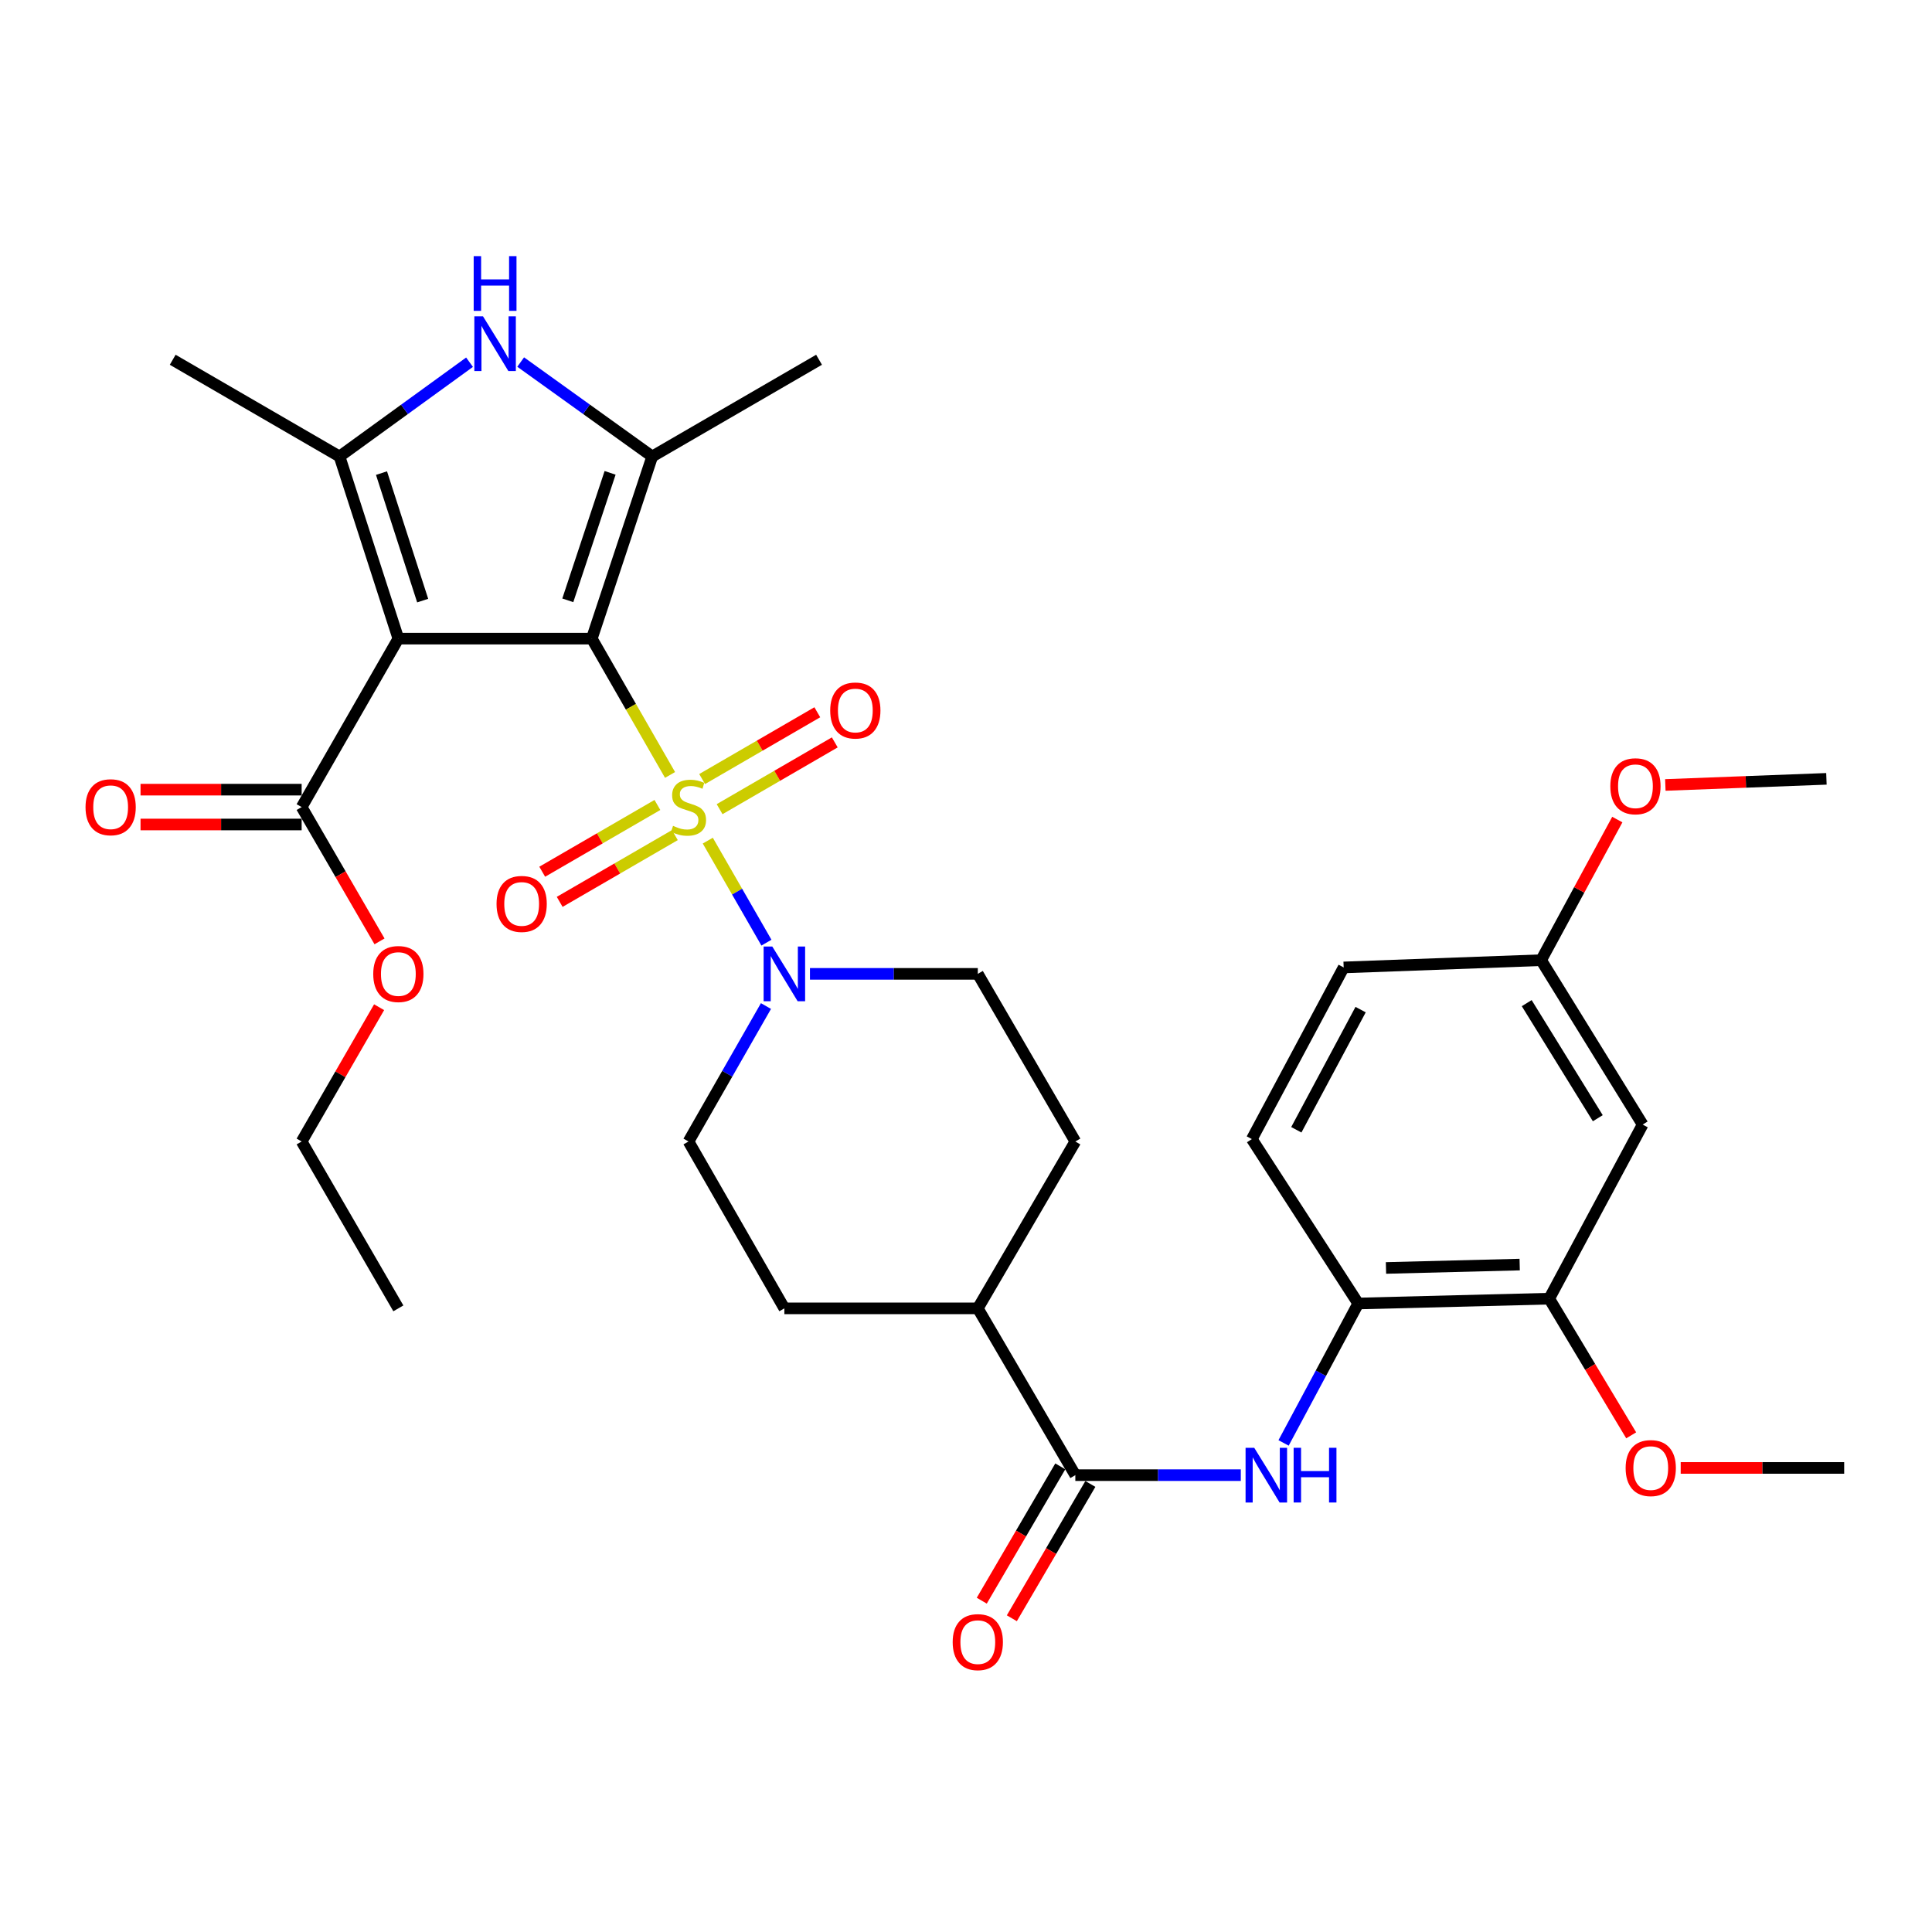 <?xml version='1.0' encoding='iso-8859-1'?>
<svg version='1.1' baseProfile='full'
              xmlns='http://www.w3.org/2000/svg'
                      xmlns:rdkit='http://www.rdkit.org/xml'
                      xmlns:xlink='http://www.w3.org/1999/xlink'
                  xml:space='preserve'
width='1000px' height='1000px' viewBox='0 0 1000 1000'>
<!-- END OF HEADER -->
<rect style='opacity:1.0;fill:#FFFFFF;stroke:none' width='1000' height='1000' x='0' y='0'> </rect>
<path class='bond-0' d='M 306.309,330.552 L 326.564,365.83' style='fill:none;fill-rule:evenodd;stroke:#000000;stroke-width:6px;stroke-linecap:butt;stroke-linejoin:miter;stroke-opacity:1' />
<path class='bond-0' d='M 326.564,365.83 L 346.819,401.108' style='fill:none;fill-rule:evenodd;stroke:#CCCC00;stroke-width:6px;stroke-linecap:butt;stroke-linejoin:miter;stroke-opacity:1' />
<path class='bond-1' d='M 306.309,330.552 L 206.189,330.552' style='fill:none;fill-rule:evenodd;stroke:#000000;stroke-width:6px;stroke-linecap:butt;stroke-linejoin:miter;stroke-opacity:1' />
<path class='bond-2' d='M 306.309,330.552 L 337.589,236.281' style='fill:none;fill-rule:evenodd;stroke:#000000;stroke-width:6px;stroke-linecap:butt;stroke-linejoin:miter;stroke-opacity:1' />
<path class='bond-2' d='M 293.89,310.733 L 315.786,244.744' style='fill:none;fill-rule:evenodd;stroke:#000000;stroke-width:6px;stroke-linecap:butt;stroke-linejoin:miter;stroke-opacity:1' />
<path class='bond-5' d='M 366.352,435.111 L 381.53,461.516' style='fill:none;fill-rule:evenodd;stroke:#CCCC00;stroke-width:6px;stroke-linecap:butt;stroke-linejoin:miter;stroke-opacity:1' />
<path class='bond-5' d='M 381.53,461.516 L 396.707,487.921' style='fill:none;fill-rule:evenodd;stroke:#0000FF;stroke-width:6px;stroke-linecap:butt;stroke-linejoin:miter;stroke-opacity:1' />
<path class='bond-10' d='M 372.466,418.827 L 402.272,401.544' style='fill:none;fill-rule:evenodd;stroke:#CCCC00;stroke-width:6px;stroke-linecap:butt;stroke-linejoin:miter;stroke-opacity:1' />
<path class='bond-10' d='M 402.272,401.544 L 432.078,384.261' style='fill:none;fill-rule:evenodd;stroke:#FF0000;stroke-width:6px;stroke-linecap:butt;stroke-linejoin:miter;stroke-opacity:1' />
<path class='bond-10' d='M 363.422,403.231 L 393.228,385.948' style='fill:none;fill-rule:evenodd;stroke:#CCCC00;stroke-width:6px;stroke-linecap:butt;stroke-linejoin:miter;stroke-opacity:1' />
<path class='bond-10' d='M 393.228,385.948 L 423.034,368.664' style='fill:none;fill-rule:evenodd;stroke:#FF0000;stroke-width:6px;stroke-linecap:butt;stroke-linejoin:miter;stroke-opacity:1' />
<path class='bond-11' d='M 340.274,416.651 L 310.463,433.928' style='fill:none;fill-rule:evenodd;stroke:#CCCC00;stroke-width:6px;stroke-linecap:butt;stroke-linejoin:miter;stroke-opacity:1' />
<path class='bond-11' d='M 310.463,433.928 L 280.652,451.205' style='fill:none;fill-rule:evenodd;stroke:#FF0000;stroke-width:6px;stroke-linecap:butt;stroke-linejoin:miter;stroke-opacity:1' />
<path class='bond-11' d='M 349.314,432.249 L 319.503,449.526' style='fill:none;fill-rule:evenodd;stroke:#CCCC00;stroke-width:6px;stroke-linecap:butt;stroke-linejoin:miter;stroke-opacity:1' />
<path class='bond-11' d='M 319.503,449.526 L 289.692,466.804' style='fill:none;fill-rule:evenodd;stroke:#FF0000;stroke-width:6px;stroke-linecap:butt;stroke-linejoin:miter;stroke-opacity:1' />
<path class='bond-3' d='M 206.189,330.552 L 175.74,236.281' style='fill:none;fill-rule:evenodd;stroke:#000000;stroke-width:6px;stroke-linecap:butt;stroke-linejoin:miter;stroke-opacity:1' />
<path class='bond-3' d='M 218.778,310.87 L 197.464,244.88' style='fill:none;fill-rule:evenodd;stroke:#000000;stroke-width:6px;stroke-linecap:butt;stroke-linejoin:miter;stroke-opacity:1' />
<path class='bond-7' d='M 206.189,330.552 L 156.129,417.741' style='fill:none;fill-rule:evenodd;stroke:#000000;stroke-width:6px;stroke-linecap:butt;stroke-linejoin:miter;stroke-opacity:1' />
<path class='bond-4' d='M 337.589,236.281 L 303.545,211.839' style='fill:none;fill-rule:evenodd;stroke:#000000;stroke-width:6px;stroke-linecap:butt;stroke-linejoin:miter;stroke-opacity:1' />
<path class='bond-4' d='M 303.545,211.839 L 269.502,187.396' style='fill:none;fill-rule:evenodd;stroke:#0000FF;stroke-width:6px;stroke-linecap:butt;stroke-linejoin:miter;stroke-opacity:1' />
<path class='bond-24' d='M 337.589,236.281 L 423.937,186.211' style='fill:none;fill-rule:evenodd;stroke:#000000;stroke-width:6px;stroke-linecap:butt;stroke-linejoin:miter;stroke-opacity:1' />
<path class='bond-25' d='M 175.74,236.281 L 89.392,186.211' style='fill:none;fill-rule:evenodd;stroke:#000000;stroke-width:6px;stroke-linecap:butt;stroke-linejoin:miter;stroke-opacity:1' />
<path class='bond-33' d='M 175.74,236.281 L 209.386,211.88' style='fill:none;fill-rule:evenodd;stroke:#000000;stroke-width:6px;stroke-linecap:butt;stroke-linejoin:miter;stroke-opacity:1' />
<path class='bond-33' d='M 209.386,211.88 L 243.032,187.48' style='fill:none;fill-rule:evenodd;stroke:#0000FF;stroke-width:6px;stroke-linecap:butt;stroke-linejoin:miter;stroke-opacity:1' />
<path class='bond-15' d='M 419.231,504.069 L 462.67,504.069' style='fill:none;fill-rule:evenodd;stroke:#0000FF;stroke-width:6px;stroke-linecap:butt;stroke-linejoin:miter;stroke-opacity:1' />
<path class='bond-15' d='M 462.67,504.069 L 506.108,504.069' style='fill:none;fill-rule:evenodd;stroke:#000000;stroke-width:6px;stroke-linecap:butt;stroke-linejoin:miter;stroke-opacity:1' />
<path class='bond-16' d='M 396.462,520.728 L 376.415,555.783' style='fill:none;fill-rule:evenodd;stroke:#0000FF;stroke-width:6px;stroke-linecap:butt;stroke-linejoin:miter;stroke-opacity:1' />
<path class='bond-16' d='M 376.415,555.783 L 356.369,590.838' style='fill:none;fill-rule:evenodd;stroke:#000000;stroke-width:6px;stroke-linecap:butt;stroke-linejoin:miter;stroke-opacity:1' />
<path class='bond-6' d='M 556.589,763.534 L 506.108,677.206' style='fill:none;fill-rule:evenodd;stroke:#000000;stroke-width:6px;stroke-linecap:butt;stroke-linejoin:miter;stroke-opacity:1' />
<path class='bond-8' d='M 556.589,763.534 L 599.412,763.534' style='fill:none;fill-rule:evenodd;stroke:#000000;stroke-width:6px;stroke-linecap:butt;stroke-linejoin:miter;stroke-opacity:1' />
<path class='bond-8' d='M 599.412,763.534 L 642.236,763.534' style='fill:none;fill-rule:evenodd;stroke:#0000FF;stroke-width:6px;stroke-linecap:butt;stroke-linejoin:miter;stroke-opacity:1' />
<path class='bond-17' d='M 548.807,758.985 L 528.483,793.748' style='fill:none;fill-rule:evenodd;stroke:#000000;stroke-width:6px;stroke-linecap:butt;stroke-linejoin:miter;stroke-opacity:1' />
<path class='bond-17' d='M 528.483,793.748 L 508.16,828.512' style='fill:none;fill-rule:evenodd;stroke:#FF0000;stroke-width:6px;stroke-linecap:butt;stroke-linejoin:miter;stroke-opacity:1' />
<path class='bond-17' d='M 564.371,768.084 L 544.048,802.847' style='fill:none;fill-rule:evenodd;stroke:#000000;stroke-width:6px;stroke-linecap:butt;stroke-linejoin:miter;stroke-opacity:1' />
<path class='bond-17' d='M 544.048,802.847 L 523.724,837.611' style='fill:none;fill-rule:evenodd;stroke:#FF0000;stroke-width:6px;stroke-linecap:butt;stroke-linejoin:miter;stroke-opacity:1' />
<path class='bond-18' d='M 156.129,408.727 L 114.436,408.727' style='fill:none;fill-rule:evenodd;stroke:#000000;stroke-width:6px;stroke-linecap:butt;stroke-linejoin:miter;stroke-opacity:1' />
<path class='bond-18' d='M 114.436,408.727 L 72.742,408.727' style='fill:none;fill-rule:evenodd;stroke:#FF0000;stroke-width:6px;stroke-linecap:butt;stroke-linejoin:miter;stroke-opacity:1' />
<path class='bond-18' d='M 156.129,426.756 L 114.436,426.756' style='fill:none;fill-rule:evenodd;stroke:#000000;stroke-width:6px;stroke-linecap:butt;stroke-linejoin:miter;stroke-opacity:1' />
<path class='bond-18' d='M 114.436,426.756 L 72.742,426.756' style='fill:none;fill-rule:evenodd;stroke:#FF0000;stroke-width:6px;stroke-linecap:butt;stroke-linejoin:miter;stroke-opacity:1' />
<path class='bond-23' d='M 156.129,417.741 L 176.284,452.498' style='fill:none;fill-rule:evenodd;stroke:#000000;stroke-width:6px;stroke-linecap:butt;stroke-linejoin:miter;stroke-opacity:1' />
<path class='bond-23' d='M 176.284,452.498 L 196.438,487.254' style='fill:none;fill-rule:evenodd;stroke:#FF0000;stroke-width:6px;stroke-linecap:butt;stroke-linejoin:miter;stroke-opacity:1' />
<path class='bond-9' d='M 664.377,746.855 L 683.695,710.773' style='fill:none;fill-rule:evenodd;stroke:#0000FF;stroke-width:6px;stroke-linecap:butt;stroke-linejoin:miter;stroke-opacity:1' />
<path class='bond-9' d='M 683.695,710.773 L 703.013,674.692' style='fill:none;fill-rule:evenodd;stroke:#000000;stroke-width:6px;stroke-linecap:butt;stroke-linejoin:miter;stroke-opacity:1' />
<path class='bond-12' d='M 703.013,674.692 L 801.871,672.188' style='fill:none;fill-rule:evenodd;stroke:#000000;stroke-width:6px;stroke-linecap:butt;stroke-linejoin:miter;stroke-opacity:1' />
<path class='bond-12' d='M 717.385,656.293 L 786.586,654.541' style='fill:none;fill-rule:evenodd;stroke:#000000;stroke-width:6px;stroke-linecap:butt;stroke-linejoin:miter;stroke-opacity:1' />
<path class='bond-19' d='M 703.013,674.692 L 647.945,589.596' style='fill:none;fill-rule:evenodd;stroke:#000000;stroke-width:6px;stroke-linecap:butt;stroke-linejoin:miter;stroke-opacity:1' />
<path class='bond-13' d='M 801.871,672.188 L 850.239,582.074' style='fill:none;fill-rule:evenodd;stroke:#000000;stroke-width:6px;stroke-linecap:butt;stroke-linejoin:miter;stroke-opacity:1' />
<path class='bond-27' d='M 801.871,672.188 L 823.087,707.556' style='fill:none;fill-rule:evenodd;stroke:#000000;stroke-width:6px;stroke-linecap:butt;stroke-linejoin:miter;stroke-opacity:1' />
<path class='bond-27' d='M 823.087,707.556 L 844.303,742.924' style='fill:none;fill-rule:evenodd;stroke:#FF0000;stroke-width:6px;stroke-linecap:butt;stroke-linejoin:miter;stroke-opacity:1' />
<path class='bond-35' d='M 850.239,582.074 L 797.685,496.988' style='fill:none;fill-rule:evenodd;stroke:#000000;stroke-width:6px;stroke-linecap:butt;stroke-linejoin:miter;stroke-opacity:1' />
<path class='bond-35' d='M 827.017,578.785 L 790.229,519.225' style='fill:none;fill-rule:evenodd;stroke:#000000;stroke-width:6px;stroke-linecap:butt;stroke-linejoin:miter;stroke-opacity:1' />
<path class='bond-14' d='M 506.108,677.206 L 405.988,677.206' style='fill:none;fill-rule:evenodd;stroke:#000000;stroke-width:6px;stroke-linecap:butt;stroke-linejoin:miter;stroke-opacity:1' />
<path class='bond-34' d='M 506.108,677.206 L 556.589,590.838' style='fill:none;fill-rule:evenodd;stroke:#000000;stroke-width:6px;stroke-linecap:butt;stroke-linejoin:miter;stroke-opacity:1' />
<path class='bond-21' d='M 506.108,504.069 L 556.589,590.838' style='fill:none;fill-rule:evenodd;stroke:#000000;stroke-width:6px;stroke-linecap:butt;stroke-linejoin:miter;stroke-opacity:1' />
<path class='bond-20' d='M 356.369,590.838 L 405.988,677.206' style='fill:none;fill-rule:evenodd;stroke:#000000;stroke-width:6px;stroke-linecap:butt;stroke-linejoin:miter;stroke-opacity:1' />
<path class='bond-26' d='M 647.945,589.596 L 695.481,500.744' style='fill:none;fill-rule:evenodd;stroke:#000000;stroke-width:6px;stroke-linecap:butt;stroke-linejoin:miter;stroke-opacity:1' />
<path class='bond-26' d='M 670.972,584.773 L 704.248,522.577' style='fill:none;fill-rule:evenodd;stroke:#000000;stroke-width:6px;stroke-linecap:butt;stroke-linejoin:miter;stroke-opacity:1' />
<path class='bond-22' d='M 797.685,496.988 L 695.481,500.744' style='fill:none;fill-rule:evenodd;stroke:#000000;stroke-width:6px;stroke-linecap:butt;stroke-linejoin:miter;stroke-opacity:1' />
<path class='bond-28' d='M 797.685,496.988 L 817.401,460.597' style='fill:none;fill-rule:evenodd;stroke:#000000;stroke-width:6px;stroke-linecap:butt;stroke-linejoin:miter;stroke-opacity:1' />
<path class='bond-28' d='M 817.401,460.597 L 837.118,424.206' style='fill:none;fill-rule:evenodd;stroke:#FF0000;stroke-width:6px;stroke-linecap:butt;stroke-linejoin:miter;stroke-opacity:1' />
<path class='bond-29' d='M 196.228,521.334 L 176.179,556.086' style='fill:none;fill-rule:evenodd;stroke:#FF0000;stroke-width:6px;stroke-linecap:butt;stroke-linejoin:miter;stroke-opacity:1' />
<path class='bond-29' d='M 176.179,556.086 L 156.129,590.838' style='fill:none;fill-rule:evenodd;stroke:#000000;stroke-width:6px;stroke-linecap:butt;stroke-linejoin:miter;stroke-opacity:1' />
<path class='bond-30' d='M 869.928,759.798 L 912.237,759.798' style='fill:none;fill-rule:evenodd;stroke:#FF0000;stroke-width:6px;stroke-linecap:butt;stroke-linejoin:miter;stroke-opacity:1' />
<path class='bond-30' d='M 912.237,759.798 L 954.545,759.798' style='fill:none;fill-rule:evenodd;stroke:#000000;stroke-width:6px;stroke-linecap:butt;stroke-linejoin:miter;stroke-opacity:1' />
<path class='bond-31' d='M 861.976,406.296 L 903.663,404.712' style='fill:none;fill-rule:evenodd;stroke:#FF0000;stroke-width:6px;stroke-linecap:butt;stroke-linejoin:miter;stroke-opacity:1' />
<path class='bond-31' d='M 903.663,404.712 L 945.351,403.128' style='fill:none;fill-rule:evenodd;stroke:#000000;stroke-width:6px;stroke-linecap:butt;stroke-linejoin:miter;stroke-opacity:1' />
<path class='bond-32' d='M 156.129,590.838 L 206.189,677.206' style='fill:none;fill-rule:evenodd;stroke:#000000;stroke-width:6px;stroke-linecap:butt;stroke-linejoin:miter;stroke-opacity:1' />
<path  class='atom-1' d='M 348.369 427.461
Q 348.689 427.581, 350.009 428.141
Q 351.329 428.701, 352.769 429.061
Q 354.249 429.381, 355.689 429.381
Q 358.369 429.381, 359.929 428.101
Q 361.489 426.781, 361.489 424.501
Q 361.489 422.941, 360.689 421.981
Q 359.929 421.021, 358.729 420.501
Q 357.529 419.981, 355.529 419.381
Q 353.009 418.621, 351.489 417.901
Q 350.009 417.181, 348.929 415.661
Q 347.889 414.141, 347.889 411.581
Q 347.889 408.021, 350.289 405.821
Q 352.729 403.621, 357.529 403.621
Q 360.809 403.621, 364.529 405.181
L 363.609 408.261
Q 360.209 406.861, 357.649 406.861
Q 354.889 406.861, 353.369 408.021
Q 351.849 409.141, 351.889 411.101
Q 351.889 412.621, 352.649 413.541
Q 353.449 414.461, 354.569 414.981
Q 355.729 415.501, 357.649 416.101
Q 360.209 416.901, 361.729 417.701
Q 363.249 418.501, 364.329 420.141
Q 365.449 421.741, 365.449 424.501
Q 365.449 428.421, 362.809 430.541
Q 360.209 432.621, 355.849 432.621
Q 353.329 432.621, 351.409 432.061
Q 349.529 431.541, 347.289 430.621
L 348.369 427.461
' fill='#CCCC00'/>
<path  class='atom-5' d='M 249.999 163.728
L 259.279 178.728
Q 260.199 180.208, 261.679 182.888
Q 263.159 185.568, 263.239 185.728
L 263.239 163.728
L 266.999 163.728
L 266.999 192.048
L 263.119 192.048
L 253.159 175.648
Q 251.999 173.728, 250.759 171.528
Q 249.559 169.328, 249.199 168.648
L 249.199 192.048
L 245.519 192.048
L 245.519 163.728
L 249.999 163.728
' fill='#0000FF'/>
<path  class='atom-5' d='M 245.179 132.576
L 249.019 132.576
L 249.019 144.616
L 263.499 144.616
L 263.499 132.576
L 267.339 132.576
L 267.339 160.896
L 263.499 160.896
L 263.499 147.816
L 249.019 147.816
L 249.019 160.896
L 245.179 160.896
L 245.179 132.576
' fill='#0000FF'/>
<path  class='atom-6' d='M 399.728 489.909
L 409.008 504.909
Q 409.928 506.389, 411.408 509.069
Q 412.888 511.749, 412.968 511.909
L 412.968 489.909
L 416.728 489.909
L 416.728 518.229
L 412.848 518.229
L 402.888 501.829
Q 401.728 499.909, 400.488 497.709
Q 399.288 495.509, 398.928 494.829
L 398.928 518.229
L 395.248 518.229
L 395.248 489.909
L 399.728 489.909
' fill='#0000FF'/>
<path  class='atom-9' d='M 649.187 749.374
L 658.467 764.374
Q 659.387 765.854, 660.867 768.534
Q 662.347 771.214, 662.427 771.374
L 662.427 749.374
L 666.187 749.374
L 666.187 777.694
L 662.307 777.694
L 652.347 761.294
Q 651.187 759.374, 649.947 757.174
Q 648.747 754.974, 648.387 754.294
L 648.387 777.694
L 644.707 777.694
L 644.707 749.374
L 649.187 749.374
' fill='#0000FF'/>
<path  class='atom-9' d='M 669.587 749.374
L 673.427 749.374
L 673.427 761.414
L 687.907 761.414
L 687.907 749.374
L 691.747 749.374
L 691.747 777.694
L 687.907 777.694
L 687.907 764.614
L 673.427 764.614
L 673.427 777.694
L 669.587 777.694
L 669.587 749.374
' fill='#0000FF'/>
<path  class='atom-11' d='M 429.717 367.751
Q 429.717 360.951, 433.077 357.151
Q 436.437 353.351, 442.717 353.351
Q 448.997 353.351, 452.357 357.151
Q 455.717 360.951, 455.717 367.751
Q 455.717 374.631, 452.317 378.551
Q 448.917 382.431, 442.717 382.431
Q 436.477 382.431, 433.077 378.551
Q 429.717 374.671, 429.717 367.751
M 442.717 379.231
Q 447.037 379.231, 449.357 376.351
Q 451.717 373.431, 451.717 367.751
Q 451.717 362.191, 449.357 359.391
Q 447.037 356.551, 442.717 356.551
Q 438.397 356.551, 436.037 359.351
Q 433.717 362.151, 433.717 367.751
Q 433.717 373.471, 436.037 376.351
Q 438.397 379.231, 442.717 379.231
' fill='#FF0000'/>
<path  class='atom-12' d='M 257.011 467.871
Q 257.011 461.071, 260.371 457.271
Q 263.731 453.471, 270.011 453.471
Q 276.291 453.471, 279.651 457.271
Q 283.011 461.071, 283.011 467.871
Q 283.011 474.751, 279.611 478.671
Q 276.211 482.551, 270.011 482.551
Q 263.771 482.551, 260.371 478.671
Q 257.011 474.791, 257.011 467.871
M 270.011 479.351
Q 274.331 479.351, 276.651 476.471
Q 279.011 473.551, 279.011 467.871
Q 279.011 462.311, 276.651 459.511
Q 274.331 456.671, 270.011 456.671
Q 265.691 456.671, 263.331 459.471
Q 261.011 462.271, 261.011 467.871
Q 261.011 473.591, 263.331 476.471
Q 265.691 479.351, 270.011 479.351
' fill='#FF0000'/>
<path  class='atom-18' d='M 493.108 849.962
Q 493.108 843.162, 496.468 839.362
Q 499.828 835.562, 506.108 835.562
Q 512.388 835.562, 515.748 839.362
Q 519.108 843.162, 519.108 849.962
Q 519.108 856.842, 515.708 860.762
Q 512.308 864.642, 506.108 864.642
Q 499.868 864.642, 496.468 860.762
Q 493.108 856.882, 493.108 849.962
M 506.108 861.442
Q 510.428 861.442, 512.748 858.562
Q 515.108 855.642, 515.108 849.962
Q 515.108 844.402, 512.748 841.602
Q 510.428 838.762, 506.108 838.762
Q 501.788 838.762, 499.428 841.562
Q 497.108 844.362, 497.108 849.962
Q 497.108 855.682, 499.428 858.562
Q 501.788 861.442, 506.108 861.442
' fill='#FF0000'/>
<path  class='atom-19' d='M 44.271 417.821
Q 44.271 411.021, 47.631 407.221
Q 50.991 403.421, 57.271 403.421
Q 63.551 403.421, 66.911 407.221
Q 70.271 411.021, 70.271 417.821
Q 70.271 424.701, 66.871 428.621
Q 63.471 432.501, 57.271 432.501
Q 51.031 432.501, 47.631 428.621
Q 44.271 424.741, 44.271 417.821
M 57.271 429.301
Q 61.591 429.301, 63.911 426.421
Q 66.271 423.501, 66.271 417.821
Q 66.271 412.261, 63.911 409.461
Q 61.591 406.621, 57.271 406.621
Q 52.951 406.621, 50.591 409.421
Q 48.271 412.221, 48.271 417.821
Q 48.271 423.541, 50.591 426.421
Q 52.951 429.301, 57.271 429.301
' fill='#FF0000'/>
<path  class='atom-24' d='M 193.189 504.149
Q 193.189 497.349, 196.549 493.549
Q 199.909 489.749, 206.189 489.749
Q 212.469 489.749, 215.829 493.549
Q 219.189 497.349, 219.189 504.149
Q 219.189 511.029, 215.789 514.949
Q 212.389 518.829, 206.189 518.829
Q 199.949 518.829, 196.549 514.949
Q 193.189 511.069, 193.189 504.149
M 206.189 515.629
Q 210.509 515.629, 212.829 512.749
Q 215.189 509.829, 215.189 504.149
Q 215.189 498.589, 212.829 495.789
Q 210.509 492.949, 206.189 492.949
Q 201.869 492.949, 199.509 495.749
Q 197.189 498.549, 197.189 504.149
Q 197.189 509.869, 199.509 512.749
Q 201.869 515.629, 206.189 515.629
' fill='#FF0000'/>
<path  class='atom-28' d='M 841.425 759.878
Q 841.425 753.078, 844.785 749.278
Q 848.145 745.478, 854.425 745.478
Q 860.705 745.478, 864.065 749.278
Q 867.425 753.078, 867.425 759.878
Q 867.425 766.758, 864.025 770.678
Q 860.625 774.558, 854.425 774.558
Q 848.185 774.558, 844.785 770.678
Q 841.425 766.798, 841.425 759.878
M 854.425 771.358
Q 858.745 771.358, 861.065 768.478
Q 863.425 765.558, 863.425 759.878
Q 863.425 754.318, 861.065 751.518
Q 858.745 748.678, 854.425 748.678
Q 850.105 748.678, 847.745 751.478
Q 845.425 754.278, 845.425 759.878
Q 845.425 765.598, 847.745 768.478
Q 850.105 771.358, 854.425 771.358
' fill='#FF0000'/>
<path  class='atom-29' d='M 833.503 406.964
Q 833.503 400.164, 836.863 396.364
Q 840.223 392.564, 846.503 392.564
Q 852.783 392.564, 856.143 396.364
Q 859.503 400.164, 859.503 406.964
Q 859.503 413.844, 856.103 417.764
Q 852.703 421.644, 846.503 421.644
Q 840.263 421.644, 836.863 417.764
Q 833.503 413.884, 833.503 406.964
M 846.503 418.444
Q 850.823 418.444, 853.143 415.564
Q 855.503 412.644, 855.503 406.964
Q 855.503 401.404, 853.143 398.604
Q 850.823 395.764, 846.503 395.764
Q 842.183 395.764, 839.823 398.564
Q 837.503 401.364, 837.503 406.964
Q 837.503 412.684, 839.823 415.564
Q 842.183 418.444, 846.503 418.444
' fill='#FF0000'/>
</svg>
